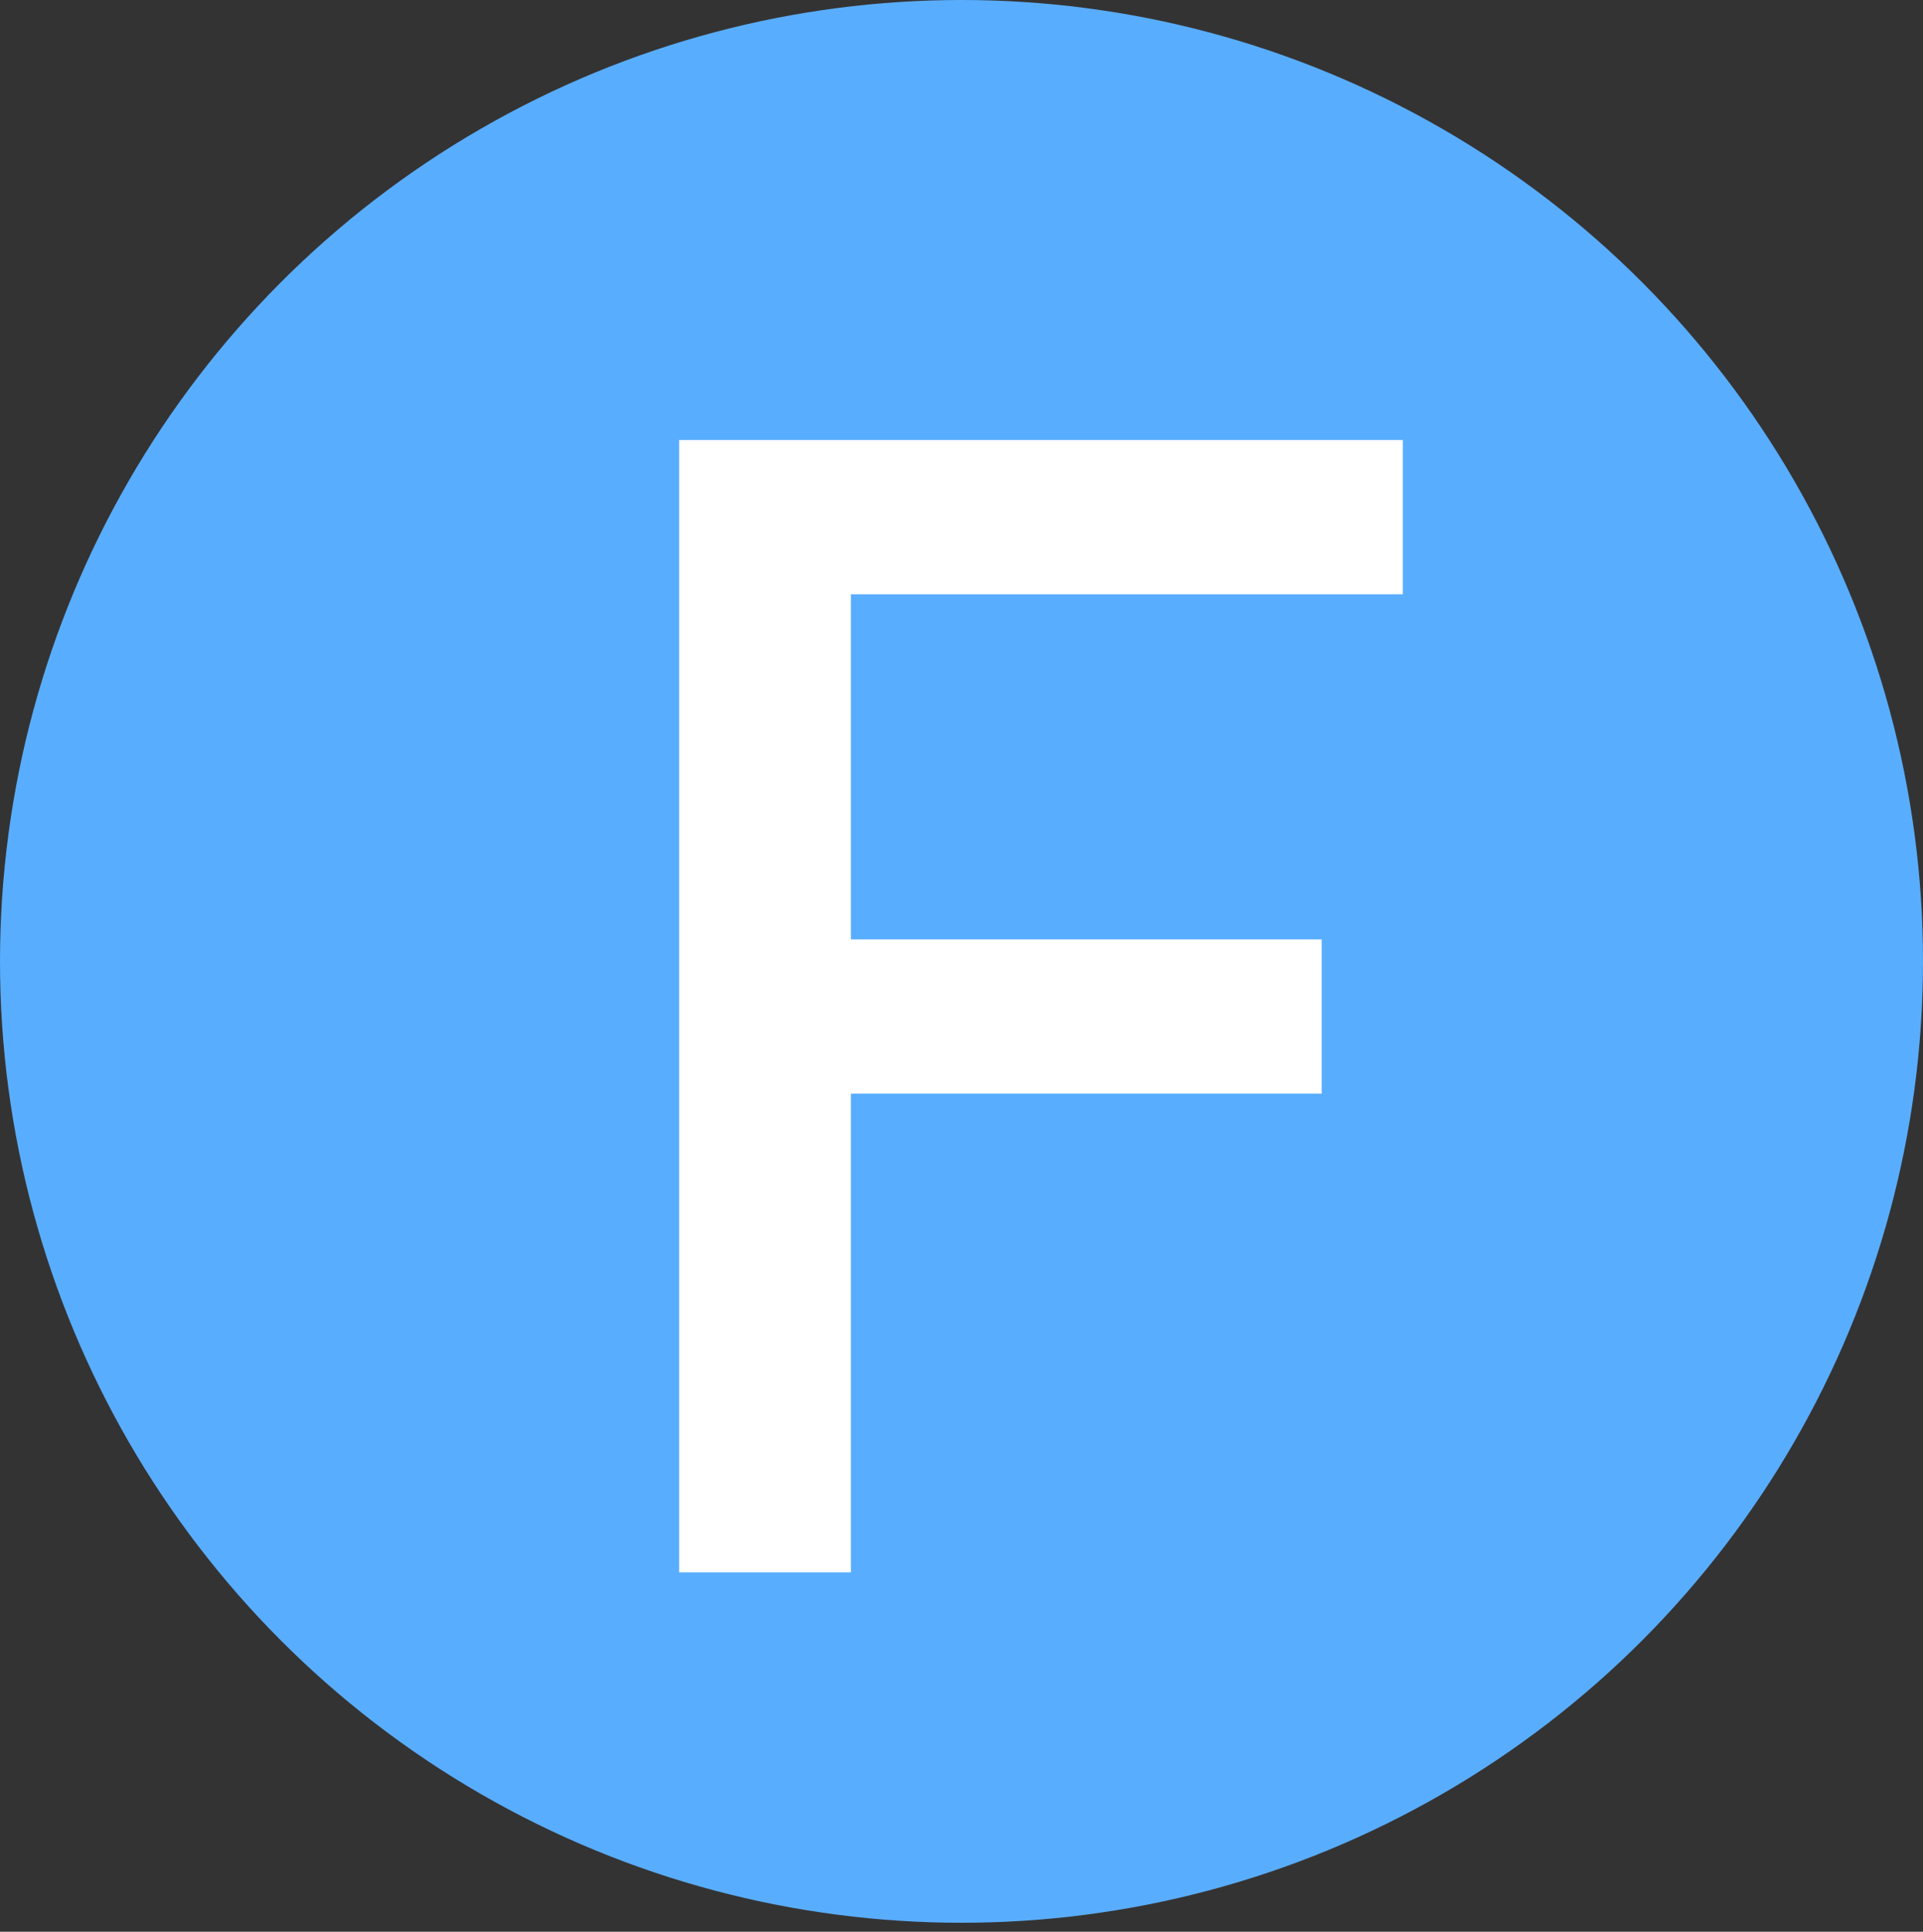 <?xml version="1.0" encoding="UTF-8"?>
<svg width="214px" height="215px" viewBox="0 0 214 215" version="1.1" xmlns="http://www.w3.org/2000/svg" xmlns:xlink="http://www.w3.org/1999/xlink">
    <rect x="0" y="0" width="214" height="215" fill="#333333" stroke="none"/>
    <title>F</title>
    <g id="Implementations" stroke="none" stroke-width="1" fill="none" fill-rule="evenodd">
        <g id="F">
            <circle id="Oval" fill="#59ADFF" cx="107" cy="107" r="107"></circle>
            <polygon fill="#FFFFFF" fill-rule="nonzero" points="94.69 175 94.69 121.723 147.082 121.723 147.082 104.554 94.69 104.554 94.69 66.145 156.109 66.145 156.109 48.976 75.574 48.976 75.574 175"></polygon>
        </g>
    </g>
</svg>